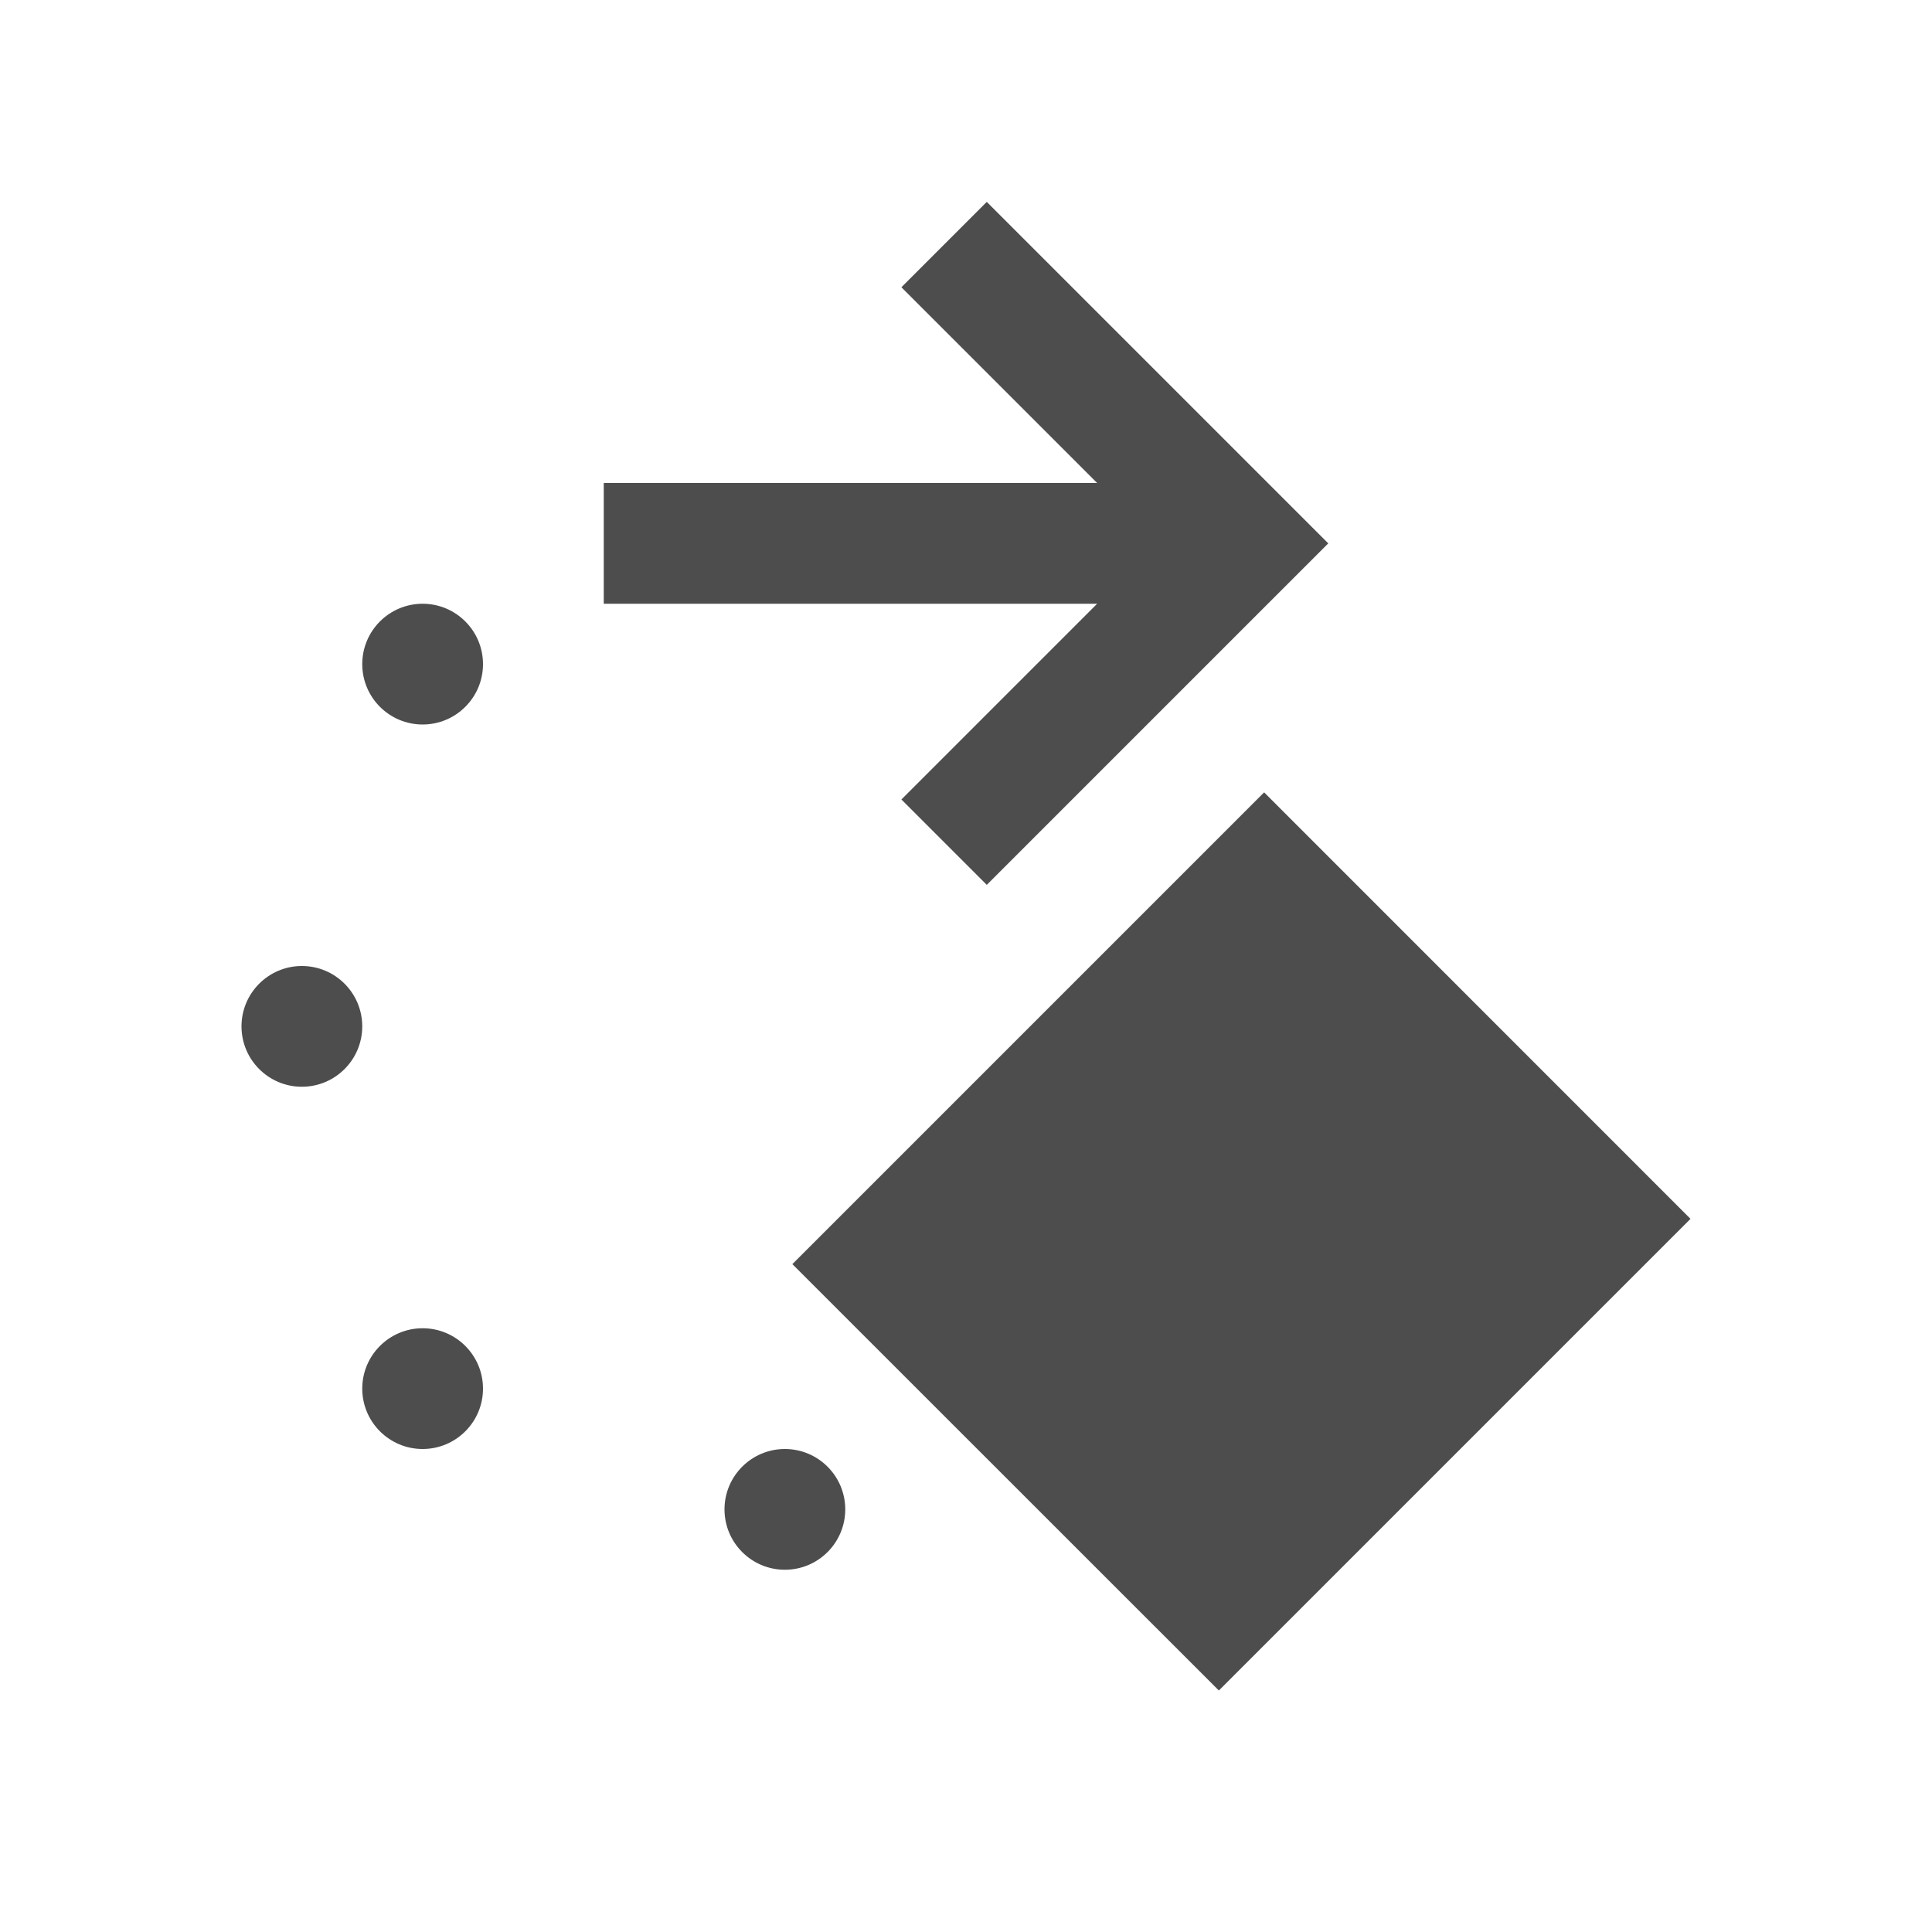 <svg xmlns="http://www.w3.org/2000/svg" viewBox="0 0 16 16">
  <defs id="defs3051">
    <style type="text/css" id="current-color-scheme">
      .ColorScheme-Text {
        color:#4d4d4d;
      }
      </style>
  </defs>
 <path style="fill:currentColor;fill-opacity:1;stroke:none" 
     d="M 8.172 1.672 L 7.465 2.379 L 8.414 3.328 L 9.086 4 L 5 4 L 5 5 L 9.086 5 L 8.414 5.672 L 7.465 6.621 L 8.172 7.328 L 9.121 6.379 L 11 4.5 L 9.121 2.621 L 8.172 1.672 z M 3.5 5 C 3.224 5 3 5.224 3 5.5 C 3 5.776 3.224 6 3.5 6 C 3.776 6 4 5.776 4 5.5 C 4 5.224 3.776 5 3.5 5 z M 10.469 6.562 L 6.562 10.469 L 10.094 14 L 14 10.094 L 10.469 6.562 z M 2.5 8 C 2.224 8 2 8.224 2 8.5 C 2 8.776 2.224 9 2.5 9 C 2.776 9 3 8.776 3 8.5 C 3 8.224 2.776 8 2.5 8 z M 3.5 11 C 3.224 11 3 11.224 3 11.5 C 3 11.776 3.224 12 3.5 12 C 3.776 12 4 11.776 4 11.5 C 4 11.224 3.776 11 3.5 11 z M 6.5 12 C 6.224 12 6 12.224 6 12.5 C 6 12.776 6.224 13 6.5 13 C 6.776 13 7 12.776 7 12.5 C 7 12.224 6.776 12 6.5 12 z "
     class="ColorScheme-Text"
     />
</svg>
